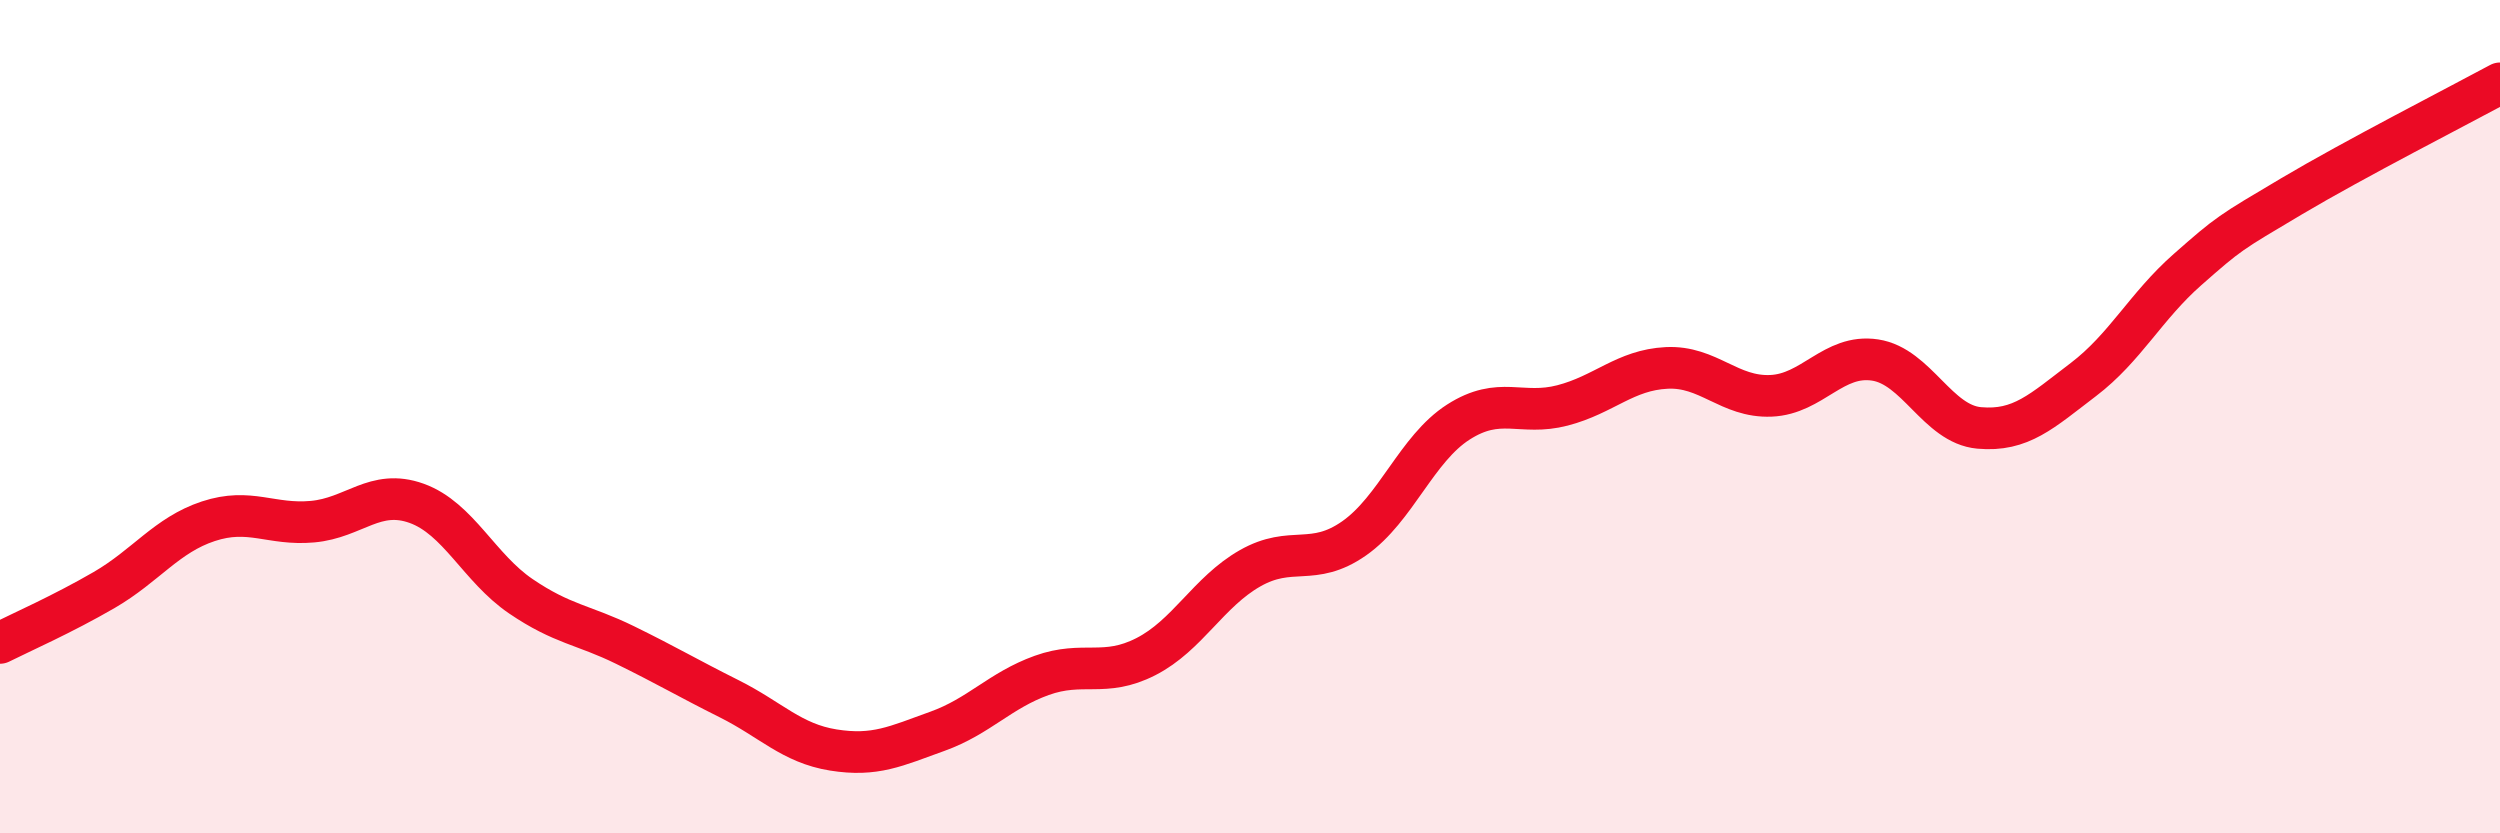 
    <svg width="60" height="20" viewBox="0 0 60 20" xmlns="http://www.w3.org/2000/svg">
      <path
        d="M 0,15.43 C 0.5,15.18 1.5,14.74 2.5,14.16 C 3.5,13.58 4,12.84 5,12.51 C 6,12.18 6.5,12.61 7.5,12.52 C 8.5,12.43 9,11.72 10,12.08 C 11,12.44 11.5,13.63 12.5,14.31 C 13.5,14.99 14,14.99 15,15.48 C 16,15.97 16.5,16.27 17.5,16.77 C 18.5,17.27 19,17.84 20,18 C 21,18.16 21.5,17.91 22.5,17.55 C 23.5,17.19 24,16.57 25,16.21 C 26,15.85 26.5,16.27 27.5,15.76 C 28.5,15.25 29,14.21 30,13.64 C 31,13.07 31.5,13.62 32.5,12.92 C 33.5,12.22 34,10.77 35,10.13 C 36,9.49 36.5,9.99 37.5,9.73 C 38.5,9.47 39,8.88 40,8.83 C 41,8.78 41.5,9.54 42.5,9.5 C 43.5,9.46 44,8.49 45,8.64 C 46,8.79 46.5,10.18 47.5,10.27 C 48.5,10.36 49,9.87 50,9.11 C 51,8.35 51.5,7.35 52.5,6.47 C 53.5,5.59 53.5,5.6 55,4.71 C 56.5,3.82 59,2.54 60,2L60 20L0 20Z"
        fill="#EB0A25"
        opacity="0.1"
        stroke-linecap="round"
        stroke-linejoin="round"
      />
      <path
        d="M 0,15.43 C 0.5,15.18 1.5,14.74 2.5,14.16 C 3.5,13.58 4,12.84 5,12.51 C 6,12.18 6.5,12.61 7.5,12.52 C 8.5,12.43 9,11.72 10,12.08 C 11,12.44 11.5,13.63 12.5,14.31 C 13.5,14.99 14,14.99 15,15.48 C 16,15.97 16.5,16.27 17.5,16.77 C 18.5,17.27 19,17.84 20,18 C 21,18.16 21.5,17.91 22.5,17.55 C 23.5,17.19 24,16.57 25,16.21 C 26,15.85 26.5,16.27 27.5,15.76 C 28.5,15.25 29,14.21 30,13.64 C 31,13.07 31.5,13.62 32.5,12.92 C 33.5,12.22 34,10.77 35,10.13 C 36,9.49 36.5,9.99 37.5,9.73 C 38.5,9.47 39,8.88 40,8.83 C 41,8.78 41.5,9.54 42.5,9.5 C 43.5,9.46 44,8.49 45,8.64 C 46,8.79 46.5,10.18 47.5,10.27 C 48.5,10.36 49,9.87 50,9.11 C 51,8.35 51.5,7.35 52.5,6.47 C 53.5,5.59 53.5,5.6 55,4.71 C 56.5,3.82 59,2.54 60,2"
        stroke="#EB0A25"
        stroke-width="1"
        fill="none"
        stroke-linecap="round"
        stroke-linejoin="round"
      />
    </svg>
  
